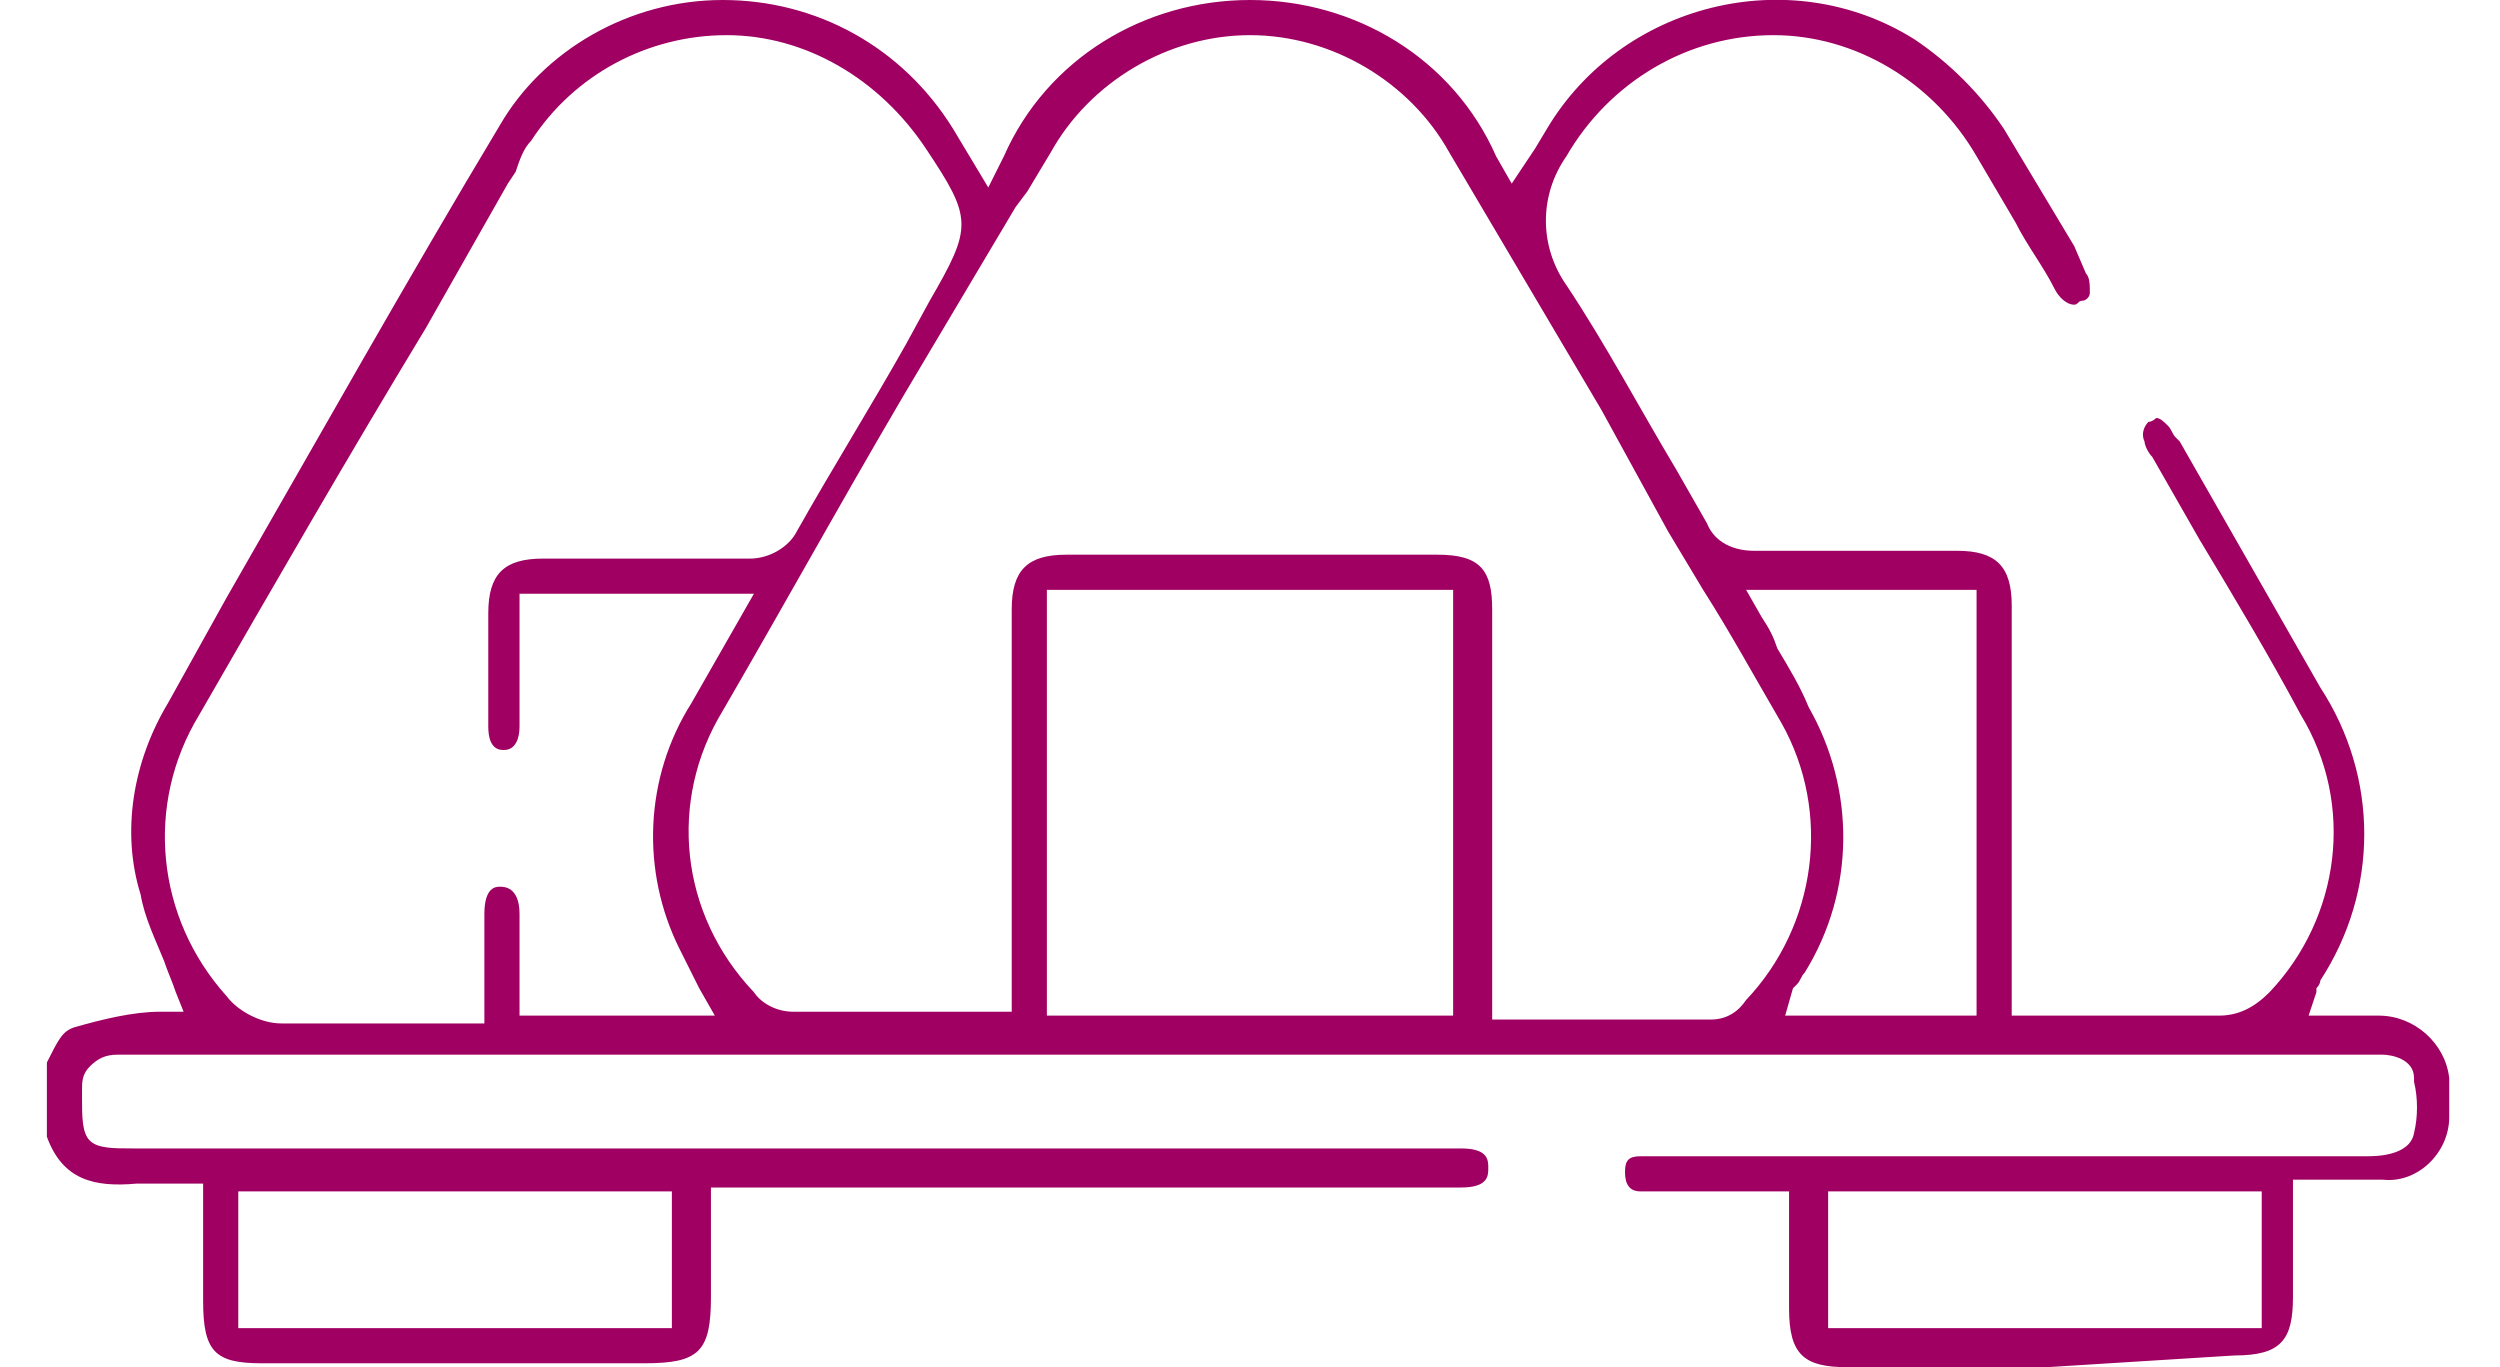 <?xml version="1.0" encoding="utf-8"?>
<!-- Generator: Adobe Illustrator 26.0.2, SVG Export Plug-In . SVG Version: 6.00 Build 0)  -->
<svg version="1.1" id="レイヤー_1" xmlns="http://www.w3.org/2000/svg" xmlns:xlink="http://www.w3.org/1999/xlink" x="0px"
	 y="0px" viewBox="0 0 64 35" style="enable-background:new 0 0 64 35;" xml:space="preserve">
<style type="text/css">
	.st0{fill:#A00062;}
</style>
<g id="レイヤー_2_00000000904150987903609700000003261880518742242980_">
	<g id="レイヤー_2-2">
		<path class="st0" d="M52.4,35h-5.1c-1.1,0-1.5-0.3-1.5-1.5v-3H42c-0.3,0-0.4-0.2-0.4-0.5s0.1-0.4,0.4-0.4h0.2h18.4
			c0.2,0,1.1,0,1.2-0.6c0.1-0.4,0.1-0.9,0-1.3v-0.1c0-0.5-0.6-0.6-0.8-0.6c-0.1,0-0.2,0-0.4,0H3c-0.3,0-0.5,0.1-0.7,0.3
			c-0.2,0.2-0.2,0.4-0.2,0.6v0.2c0,0.5,0,0.9,0.2,1.1s0.6,0.2,1.1,0.2h34c0.7,0,0.7,0.3,0.7,0.5s0,0.5-0.7,0.5H18.2v2.8
			c0,1.4-0.3,1.7-1.7,1.7H6.7c-1.2,0-1.5-0.3-1.5-1.6v-3h-1H3.5c-1.1,0.1-1.9-0.1-2.3-1.2v-1.9c0.3-0.6,0.4-0.8,0.7-0.9
			c0.7-0.2,1.5-0.4,2.2-0.4h0.6l-0.2-0.5c-0.1-0.3-0.2-0.5-0.3-0.8c-0.2-0.5-0.5-1.1-0.6-1.7c-0.5-1.6-0.2-3.4,0.7-4.9l1.5-2.7
			c2.3-4,4.6-8.1,7-12.1C13.9,1.3,16.1,0,18.5,0c2.4,0,4.6,1.2,5.9,3.3l0.3,0.5l0.6,1L25.7,4c1.1-2.5,3.6-4,6.3-4
			c2.7,0,5.2,1.5,6.3,4l0.4,0.7l0.6-0.9l0.3-0.5C41.5,0.1,45.8-1,49,1c0.9,0.6,1.7,1.4,2.3,2.3c0.6,1,1.2,2,1.8,3L53.4,7
			c0.1,0.1,0.1,0.3,0.1,0.5c0,0.1-0.1,0.2-0.2,0.2c-0.1,0-0.1,0.1-0.2,0.1c-0.2,0-0.4-0.2-0.5-0.4c-0.3-0.6-0.7-1.1-1-1.7l-1-1.7
			c-1.1-1.9-3.1-3.1-5.2-3.1c-2.2,0-4.2,1.2-5.3,3.1c-0.7,1-0.7,2.3,0,3.3c1,1.5,1.9,3.2,2.8,4.7l0.8,1.4c0.2,0.5,0.7,0.7,1.2,0.7
			h5.2c1,0,1.4,0.4,1.4,1.4v10.5h4.1c0.5,0,0.9,0,1.2,0c0.5,0,0.9-0.2,1.3-0.6c1.8-1.9,2.2-4.8,0.8-7.1c-0.8-1.5-1.7-3-2.6-4.5
			c-0.4-0.7-0.8-1.4-1.2-2.1l0,0c-0.1-0.1-0.2-0.3-0.2-0.4c-0.1-0.2,0-0.4,0.1-0.5c0,0,0,0,0,0c0.1,0,0.2-0.1,0.2-0.1
			c0.1,0,0.2,0.1,0.3,0.2c0.1,0.1,0.1,0.2,0.2,0.3l0.1,0.1c0.4,0.7,0.8,1.4,1.2,2.1c0.8,1.4,1.6,2.8,2.4,4.2c1.5,2.3,1.5,5.2,0,7.5
			c0,0.1-0.1,0.2-0.1,0.2c0,0,0,0.1,0,0.1l-0.2,0.6h1.8c0.9,0,1.7,0.7,1.8,1.6c0,0.1,0,0.1,0,0.2v0c0,0.3,0,0.6,0,0.8
			c0,0.9-0.8,1.7-1.7,1.6h-2.3v1.3c0,0.6,0,1.2,0,1.7c0,1.1-0.3,1.5-1.5,1.5L52.4,35z M6.1,34h11.1v-3.5H6.1V34z M46.8,34h11.1v-3.5
			H46.8V34z M18.6,0.9c-2,0-3.9,1-5,2.7c-0.2,0.2-0.3,0.5-0.4,0.8L13,4.7l-2.1,3.7C8.9,11.7,7,15,5.1,18.3c-1.4,2.3-1.1,5.2,0.7,7.2
			c0.3,0.4,0.9,0.7,1.4,0.7h0.1h1.7h2.3h0.5H12h0.4v-2.8c0-0.7,0.3-0.7,0.4-0.7s0.5,0,0.5,0.7s0,1.1,0,1.6V26h5l-0.4-0.7l-0.2-0.4
			c-0.1-0.2-0.2-0.4-0.3-0.6c-1-2-0.9-4.4,0.3-6.3l0.8-1.4l0.4-0.7l0.4-0.7h-6v1.4c0,0.7,0,1.3,0,2c0,0.3-0.1,0.6-0.4,0.6l0,0
			c-0.1,0-0.4,0-0.4-0.6c0-0.9,0-1.8,0-2.6v-0.3c0-1,0.4-1.4,1.4-1.4h5.3c0.5,0,1-0.3,1.2-0.7c0.9-1.6,1.9-3.2,2.8-4.8l0.6-1.1
			c1.1-1.9,1.1-2.1-0.1-3.9C22.5,2,20.6,0.9,18.6,0.9z M32,0.9c-2.1,0-4.1,1.2-5.1,3l-0.6,1L26,5.3l-2.2,3.7c-1.8,3-3.5,6.1-5.3,9.2
			c-1.4,2.3-1.1,5.2,0.8,7.2c0.2,0.3,0.6,0.5,1,0.5H23h2.9V15.6c0-1,0.4-1.4,1.4-1.4h9.5c1.1,0,1.4,0.4,1.4,1.4v10.5h2.9
			c0.8,0,1.8,0,2.7,0c0.4,0,0.7-0.2,0.9-0.5c1.8-1.9,2.2-4.8,0.9-7.1c-0.7-1.2-1.3-2.3-2-3.4l-0.9-1.5L41,10.5
			c-1.3-2.2-2.6-4.4-3.9-6.6C36.1,2.1,34.1,0.9,32,0.9L32,0.9z M26.8,26h10.4V15.1H26.8V26z M45.1,15.8c0.2,0.3,0.3,0.5,0.4,0.8
			c0.3,0.5,0.6,1,0.8,1.5c1.2,2.1,1.2,4.7-0.1,6.8c-0.1,0.1-0.1,0.2-0.2,0.3l-0.1,0.1L45.7,26h4.9V15.1h-5.9L45.1,15.8z"/>
	</g>
</g>
</svg>
